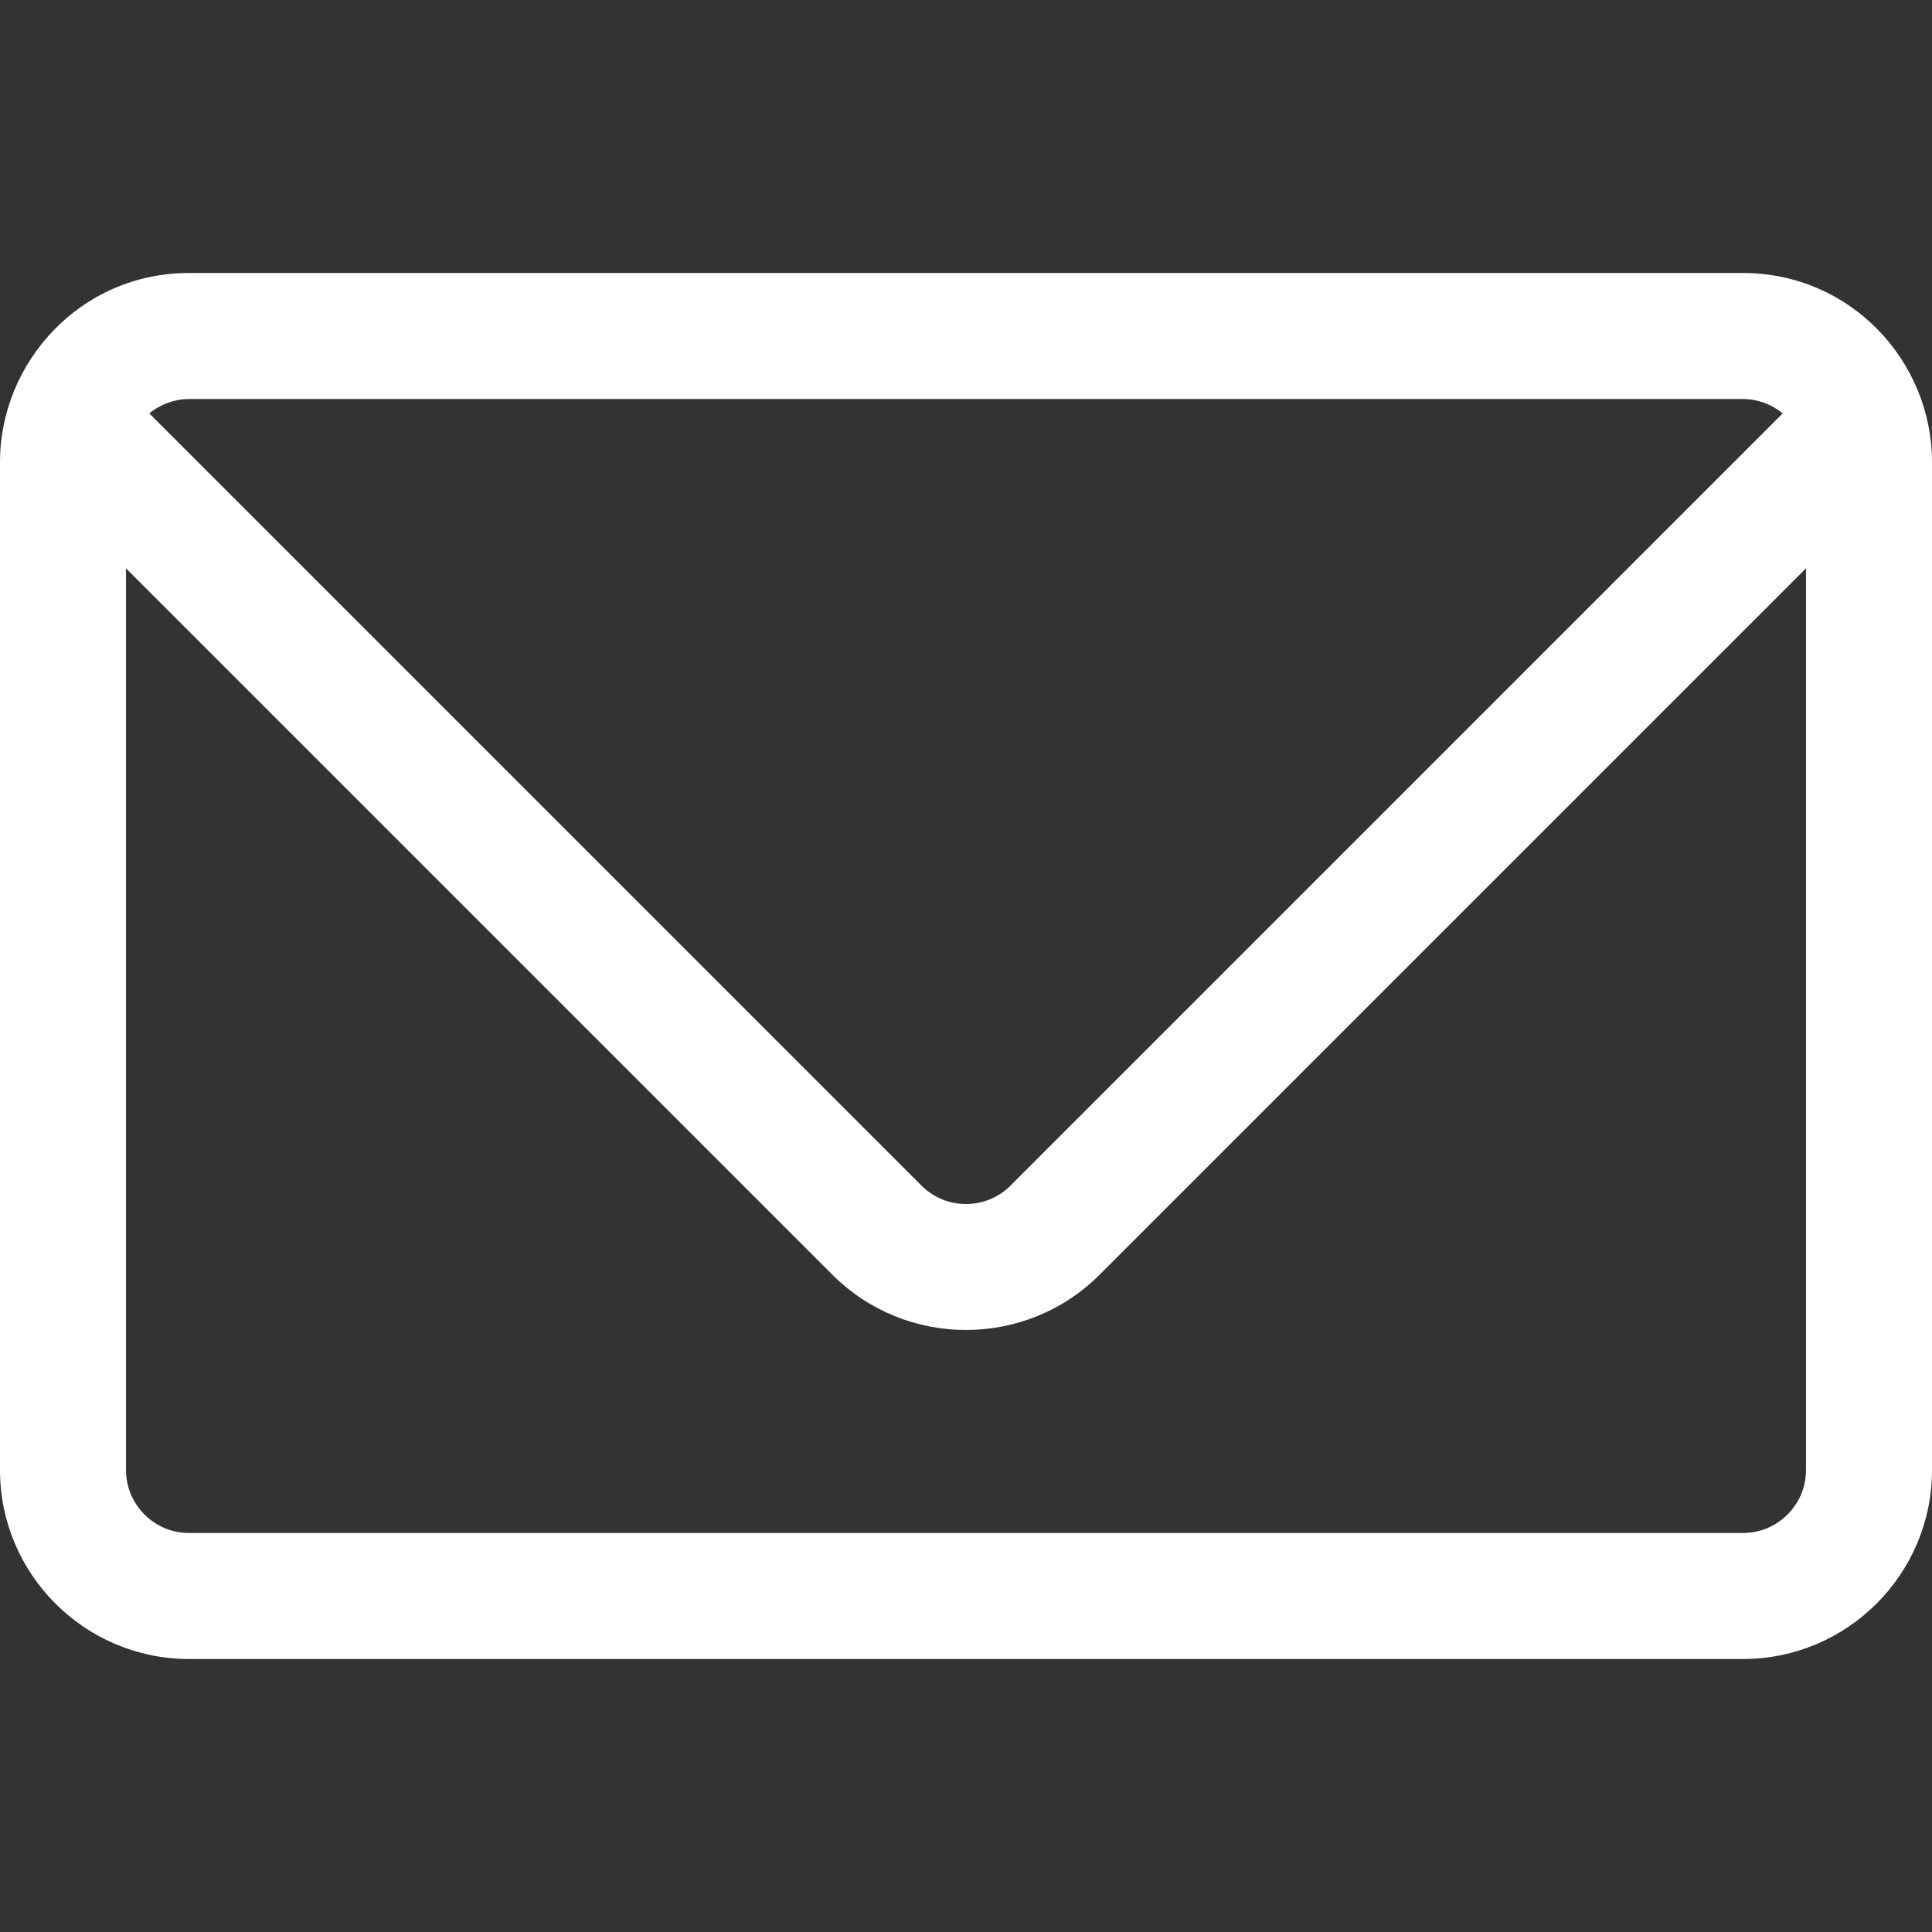 <?xml version="1.0" encoding="iso-8859-1"?>
<!-- Uploaded to: SVG Repo, www.svgrepo.com, Generator: SVG Repo Mixer Tools -->
<svg fill="#fff" height="800px" width="800px" version="1.1" id="Layer_1" xmlns="http://www.w3.org/2000/svg" xmlns:xlink="http://www.w3.org/1999/xlink" 
	 viewBox="0 0 512 512" xml:space="preserve">
<rect x="0" y="0" width="512" height="512" fill="#333333" stroke="none"/>
<g>
	<g>
		<path d="M461.913,72.348H50.087C21.236,72.348,0,96.108,0,122.435v267.13c0,27.618,22.469,50.087,50.087,50.087h411.826
			c27.618,0,50.087-22.469,50.087-50.087v-267.13C512,95.682,490.385,72.348,461.913,72.348z M50.087,105.739h411.826
			c3.755,0,7.58,1.382,10.529,3.814L267.792,314.204c-6.502,6.501-17.083,6.5-23.583,0L39.558,109.554
			C42.483,107.144,46.298,105.739,50.087,105.739z M478.609,389.565c0,9.206-7.49,16.696-16.696,16.696H50.087
			c-9.206,0-16.696-7.49-16.696-16.696V150.609l187.206,187.206c19.521,19.518,51.282,19.521,70.804,0l187.207-187.206V389.565z"/>
	</g>
</g>
</svg>